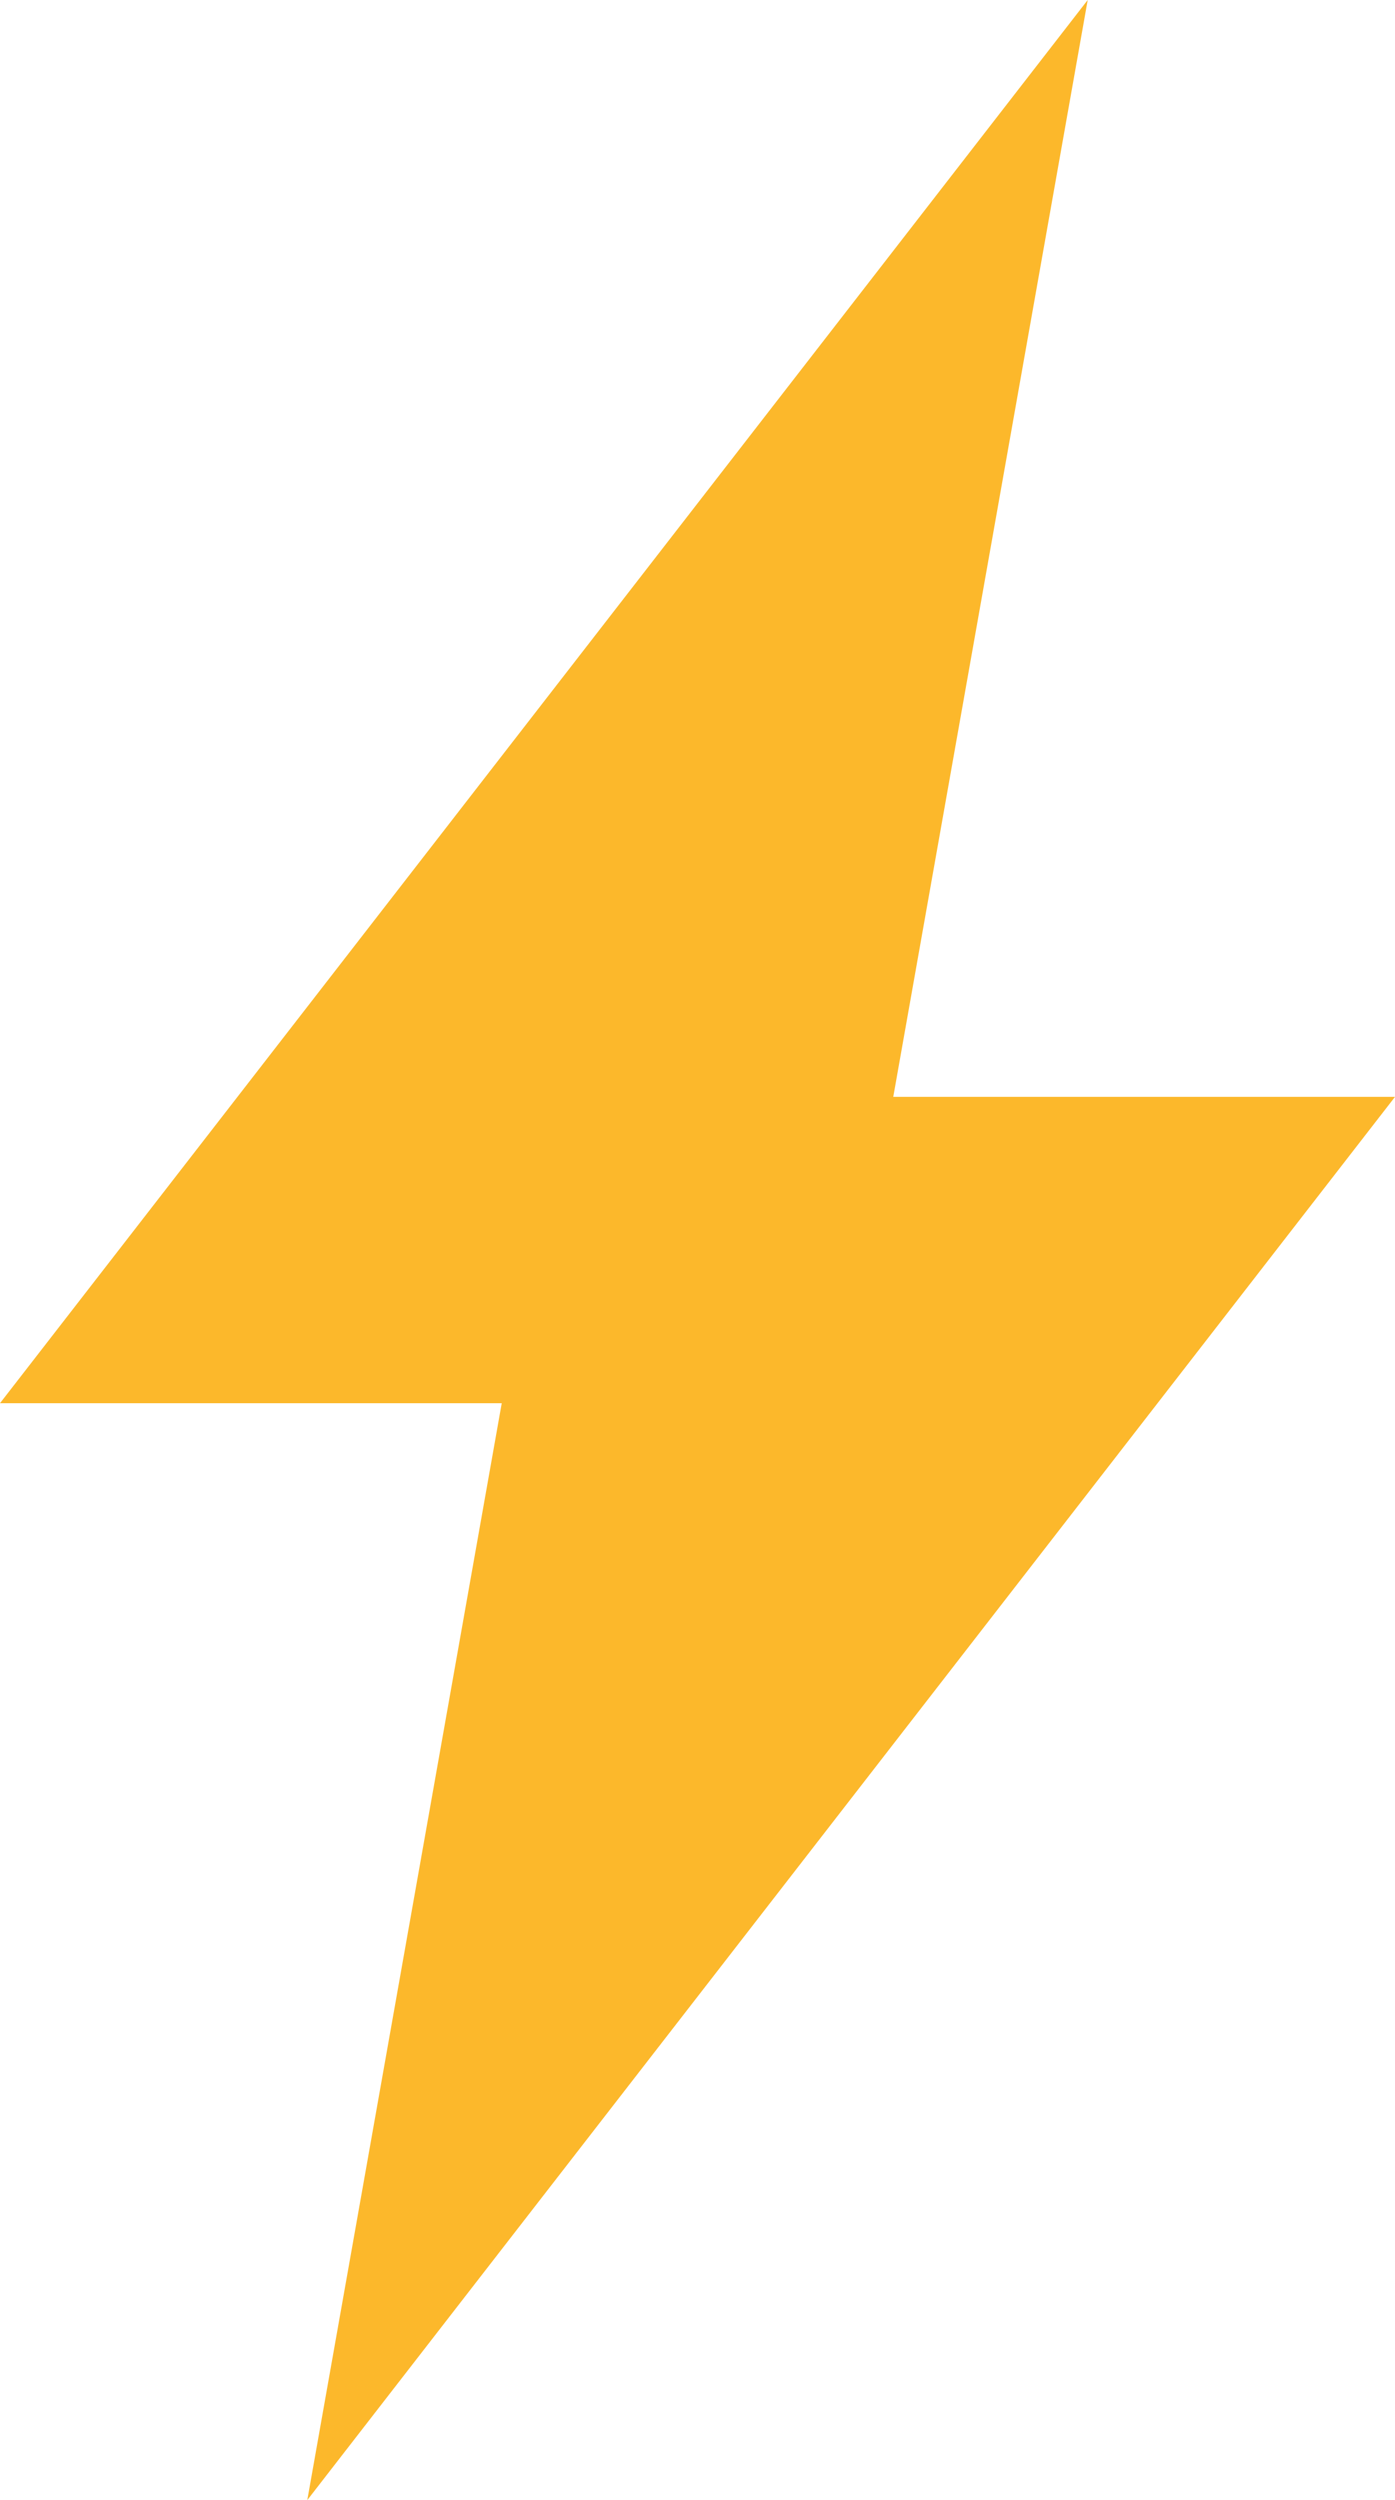 <?xml version="1.0" encoding="UTF-8"?> <svg xmlns="http://www.w3.org/2000/svg" width="96" height="172" viewBox="0 0 96 172" fill="none"> <path d="M74.853 0L0 96.537H34.528L21.147 172L96 75.462H61.472L74.853 0Z" fill="#FCB82B"></path> </svg> 